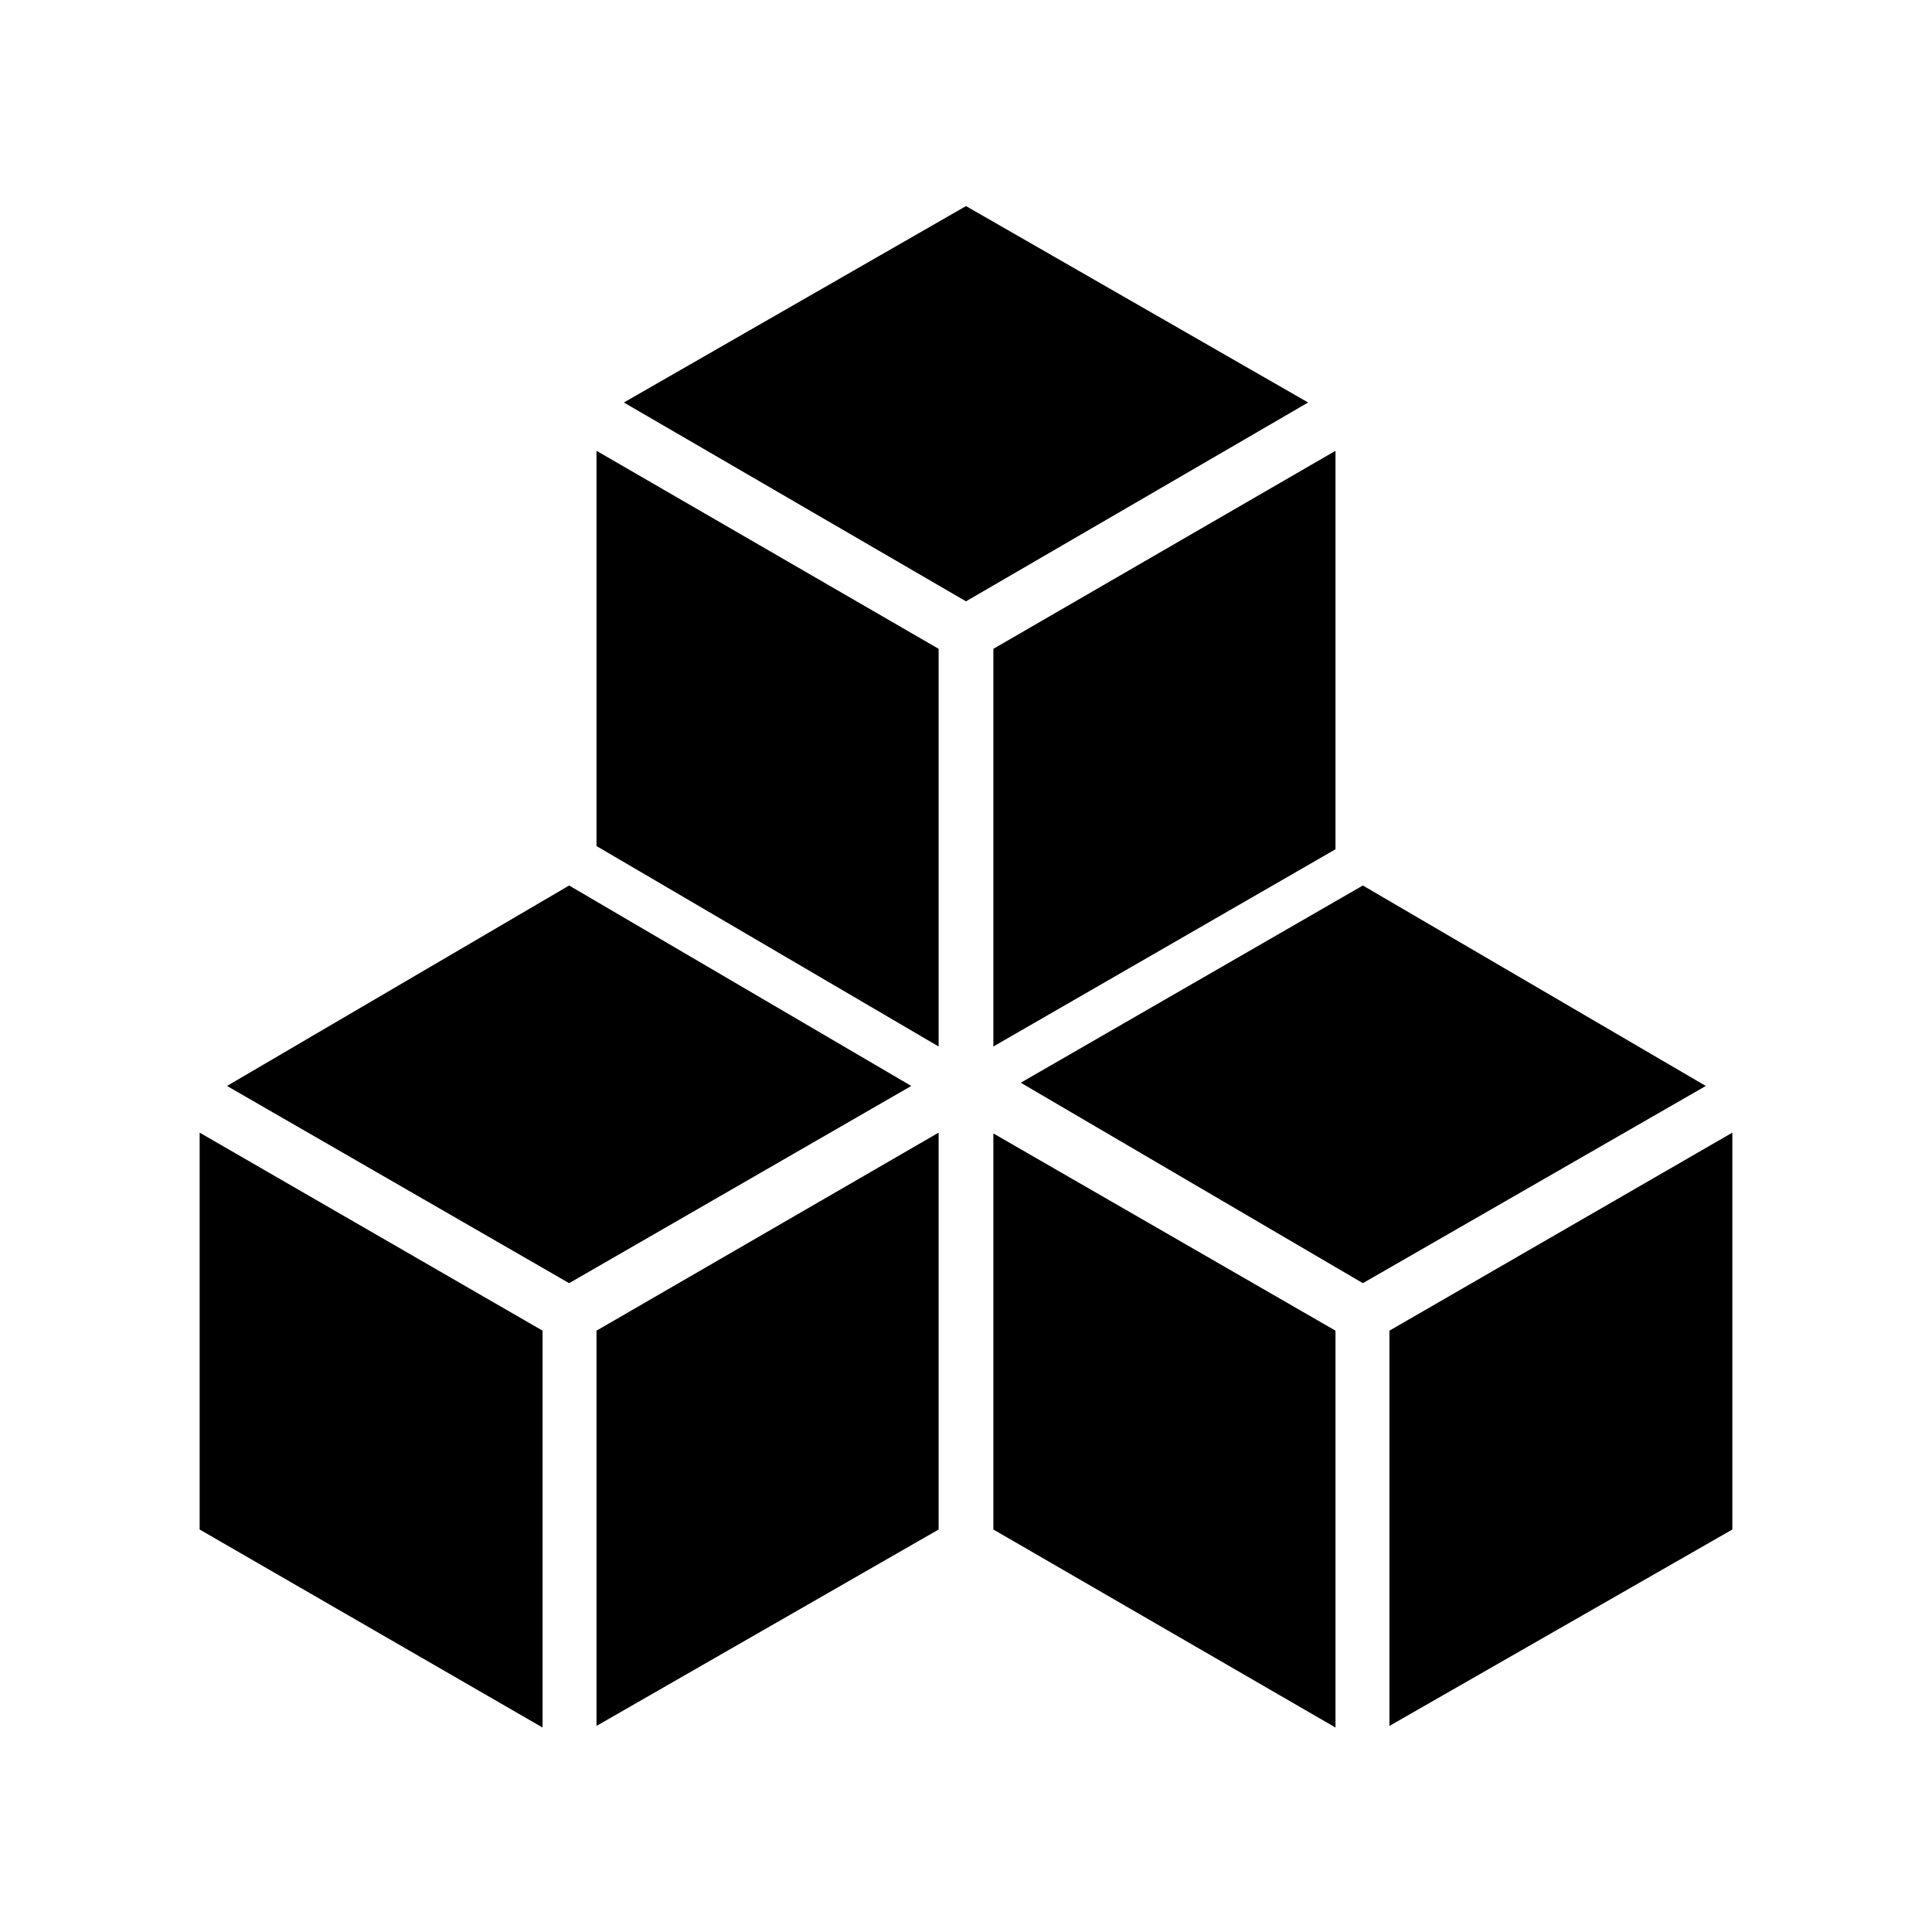 <svg xmlns="http://www.w3.org/2000/svg" width="24" height="24" viewBox="0 0 24 24">
<path d="m12 7.47 4.25-2.47-4.25-2.44-4.25 2.44z"/><path d="m11.66 8.06-4.25-2.46v4.91l4.25 2.49z"/><path d="m12.34 8.06v4.94l4.25-2.45v-4.95z"/><path d="m16.93 15.94 4.26-2.45-4.26-2.49-4.25 2.45z"/><path d="m16.59 16.53-4.25-2.45v4.92l4.25 2.46z"/><path d="m17.26 16.53v4.91l4.26-2.44v-4.93z"/><path d="m7.07 15.94 4.25-2.45-4.25-2.49-4.25 2.49z"/><path d="m6.74 16.53-4.26-2.46v4.93l4.26 2.46z"/><path d="m7.41 16.53v4.91l4.25-2.44v-4.93z"/></svg>